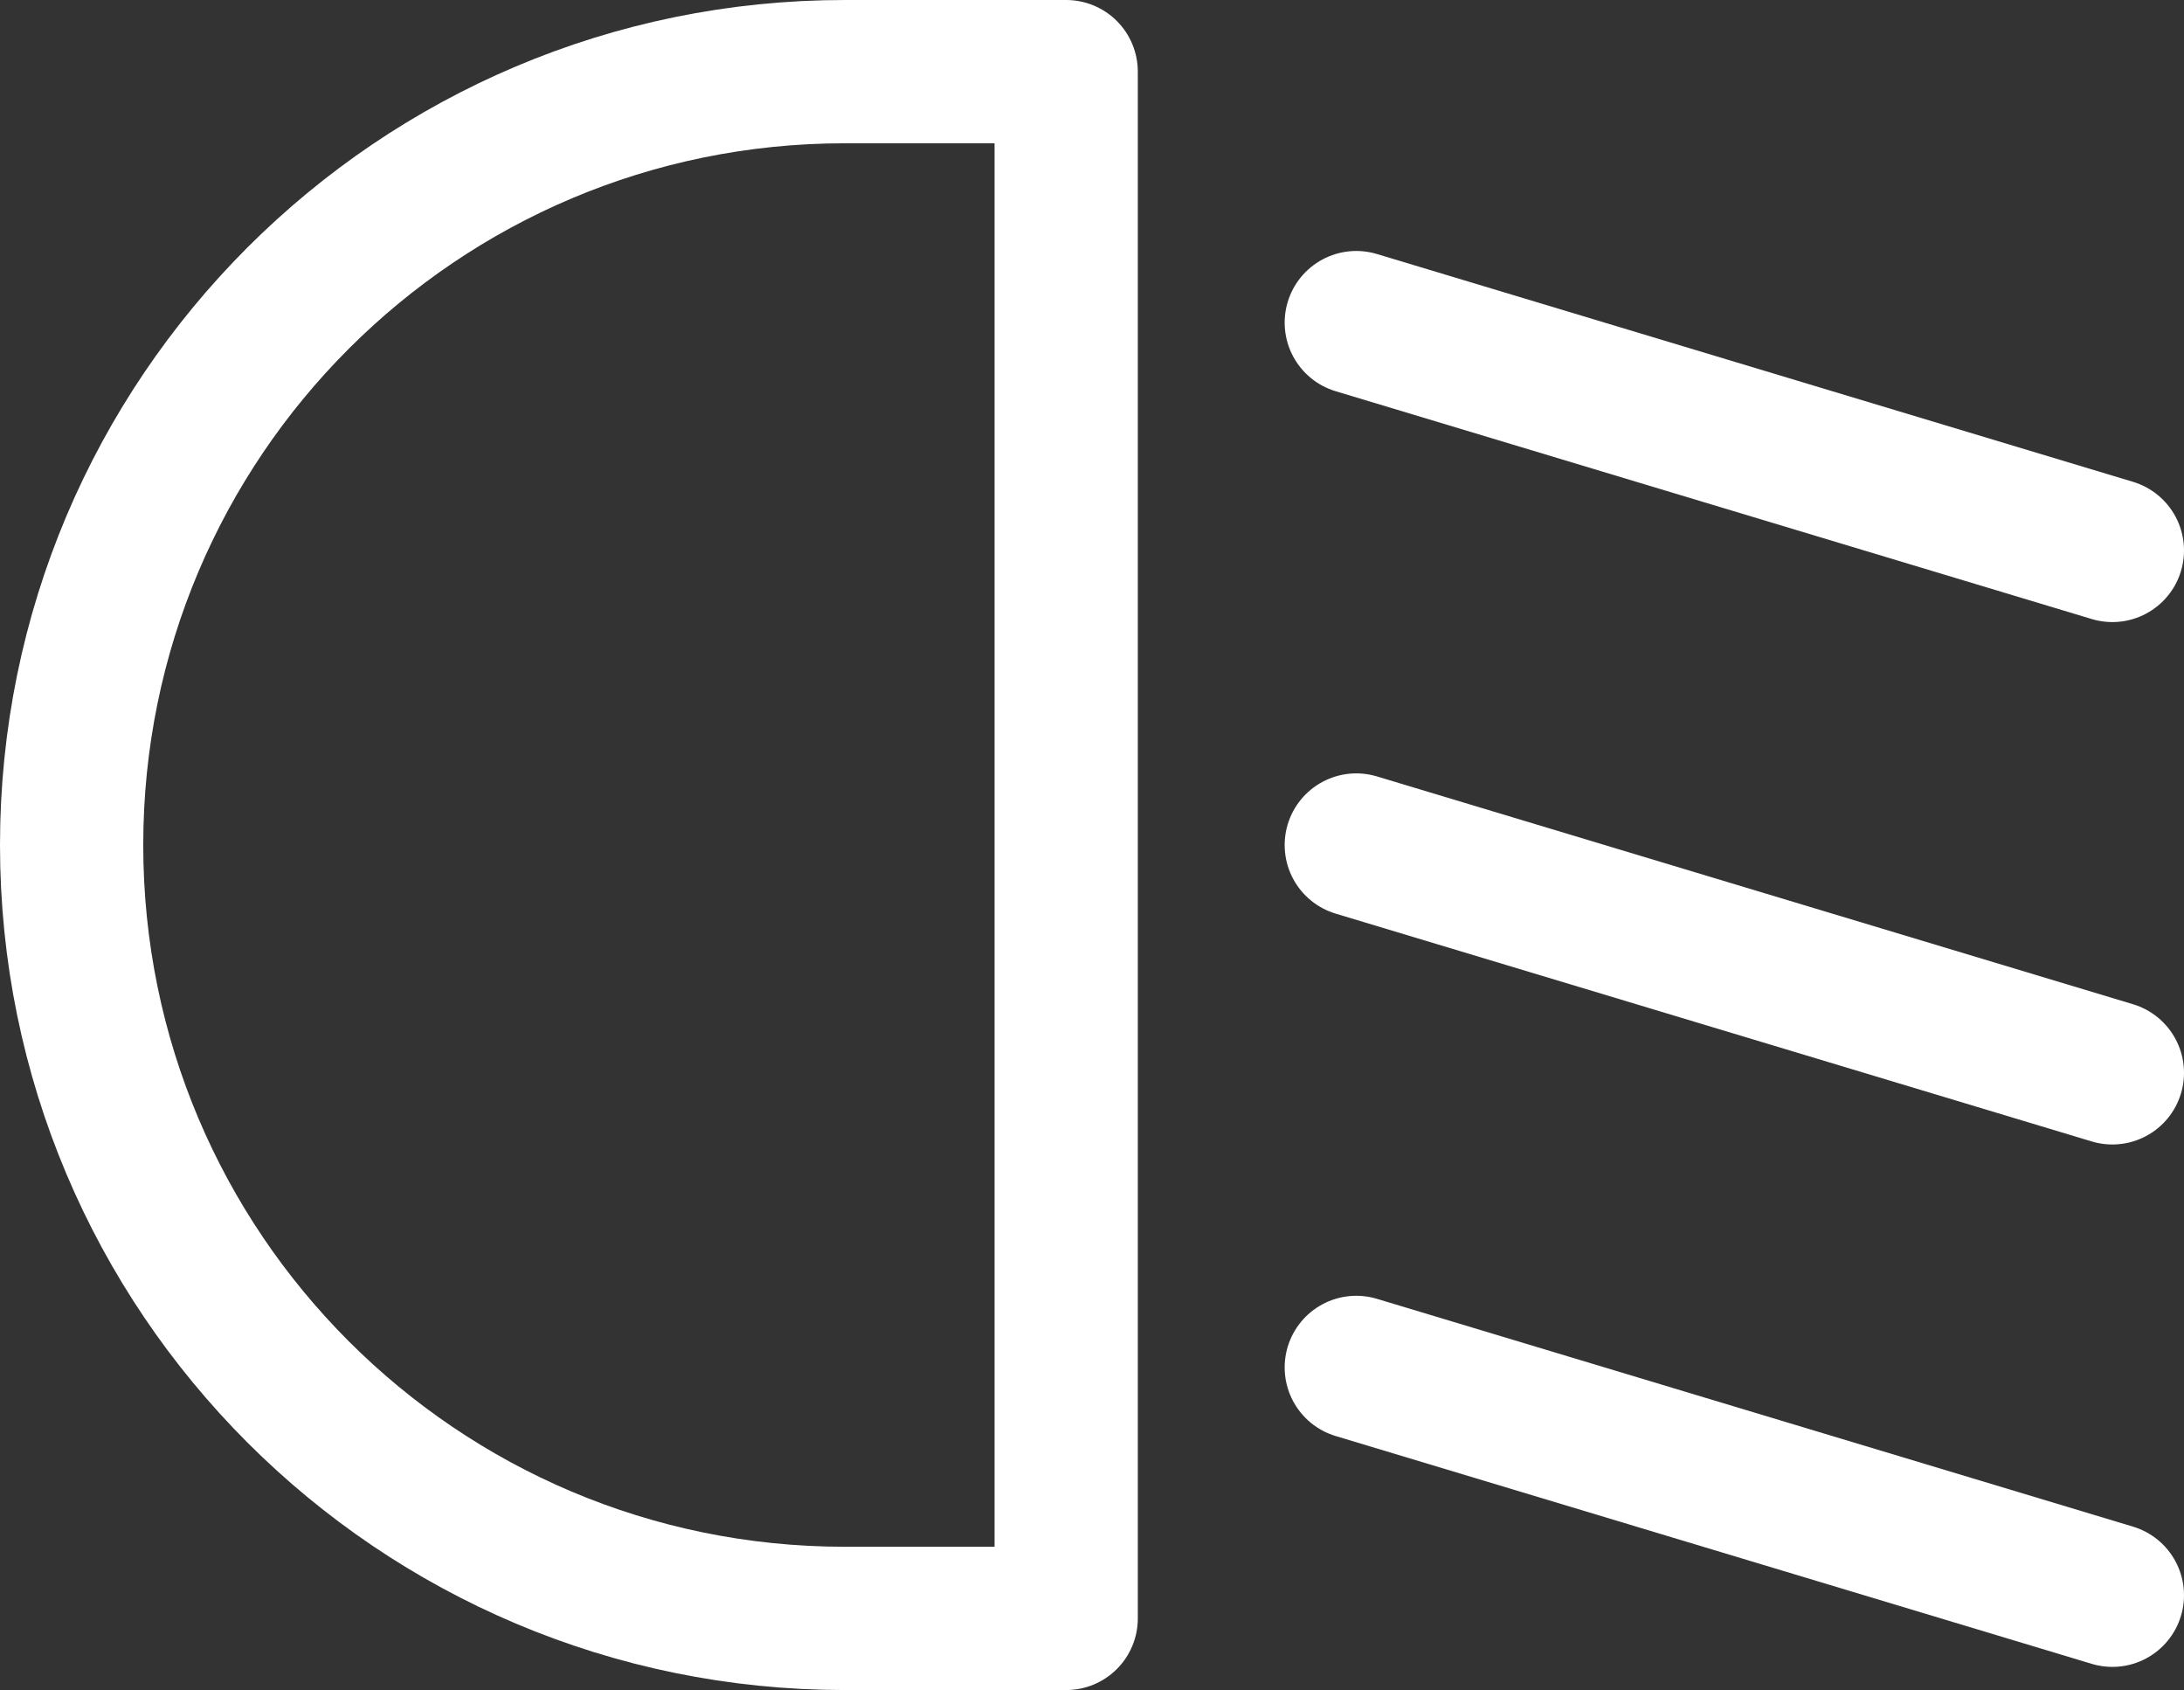 <?xml version="1.0" encoding="UTF-8"?>
<svg id="Vrstva_2" data-name="Vrstva 2" xmlns="http://www.w3.org/2000/svg" viewBox="0 0 381.17 294.88">
  <rect x="0" y="0" width="381.17" height="294.88" fill="#333333" stroke="none"/>
  <defs>
    <style>
      .cls-1 {
        fill: none;
        stroke: #fff;
        stroke-linecap: round;
        stroke-linejoin: round;
        stroke-width: 25px;
      }
    </style>
  </defs>
  <g id="Vrstva_1-2" data-name="Vrstva 1">
    <g>
      <path class="cls-1" d="m186.08,12.5v269.88h-38.64c-74.53,0-134.94-60.41-134.94-134.94S72.91,12.5,147.44,12.5h38.64Z"/>
      <line class="cls-1" x1="236.71" y1="56.29" x2="368.67" y2="96.04"/>
      <line class="cls-1" x1="236.71" y1="147.44" x2="368.67" y2="187.19"/>
      <line class="cls-1" x1="236.71" y1="238.59" x2="368.67" y2="278.34"/>
    </g>
  </g>
</svg>